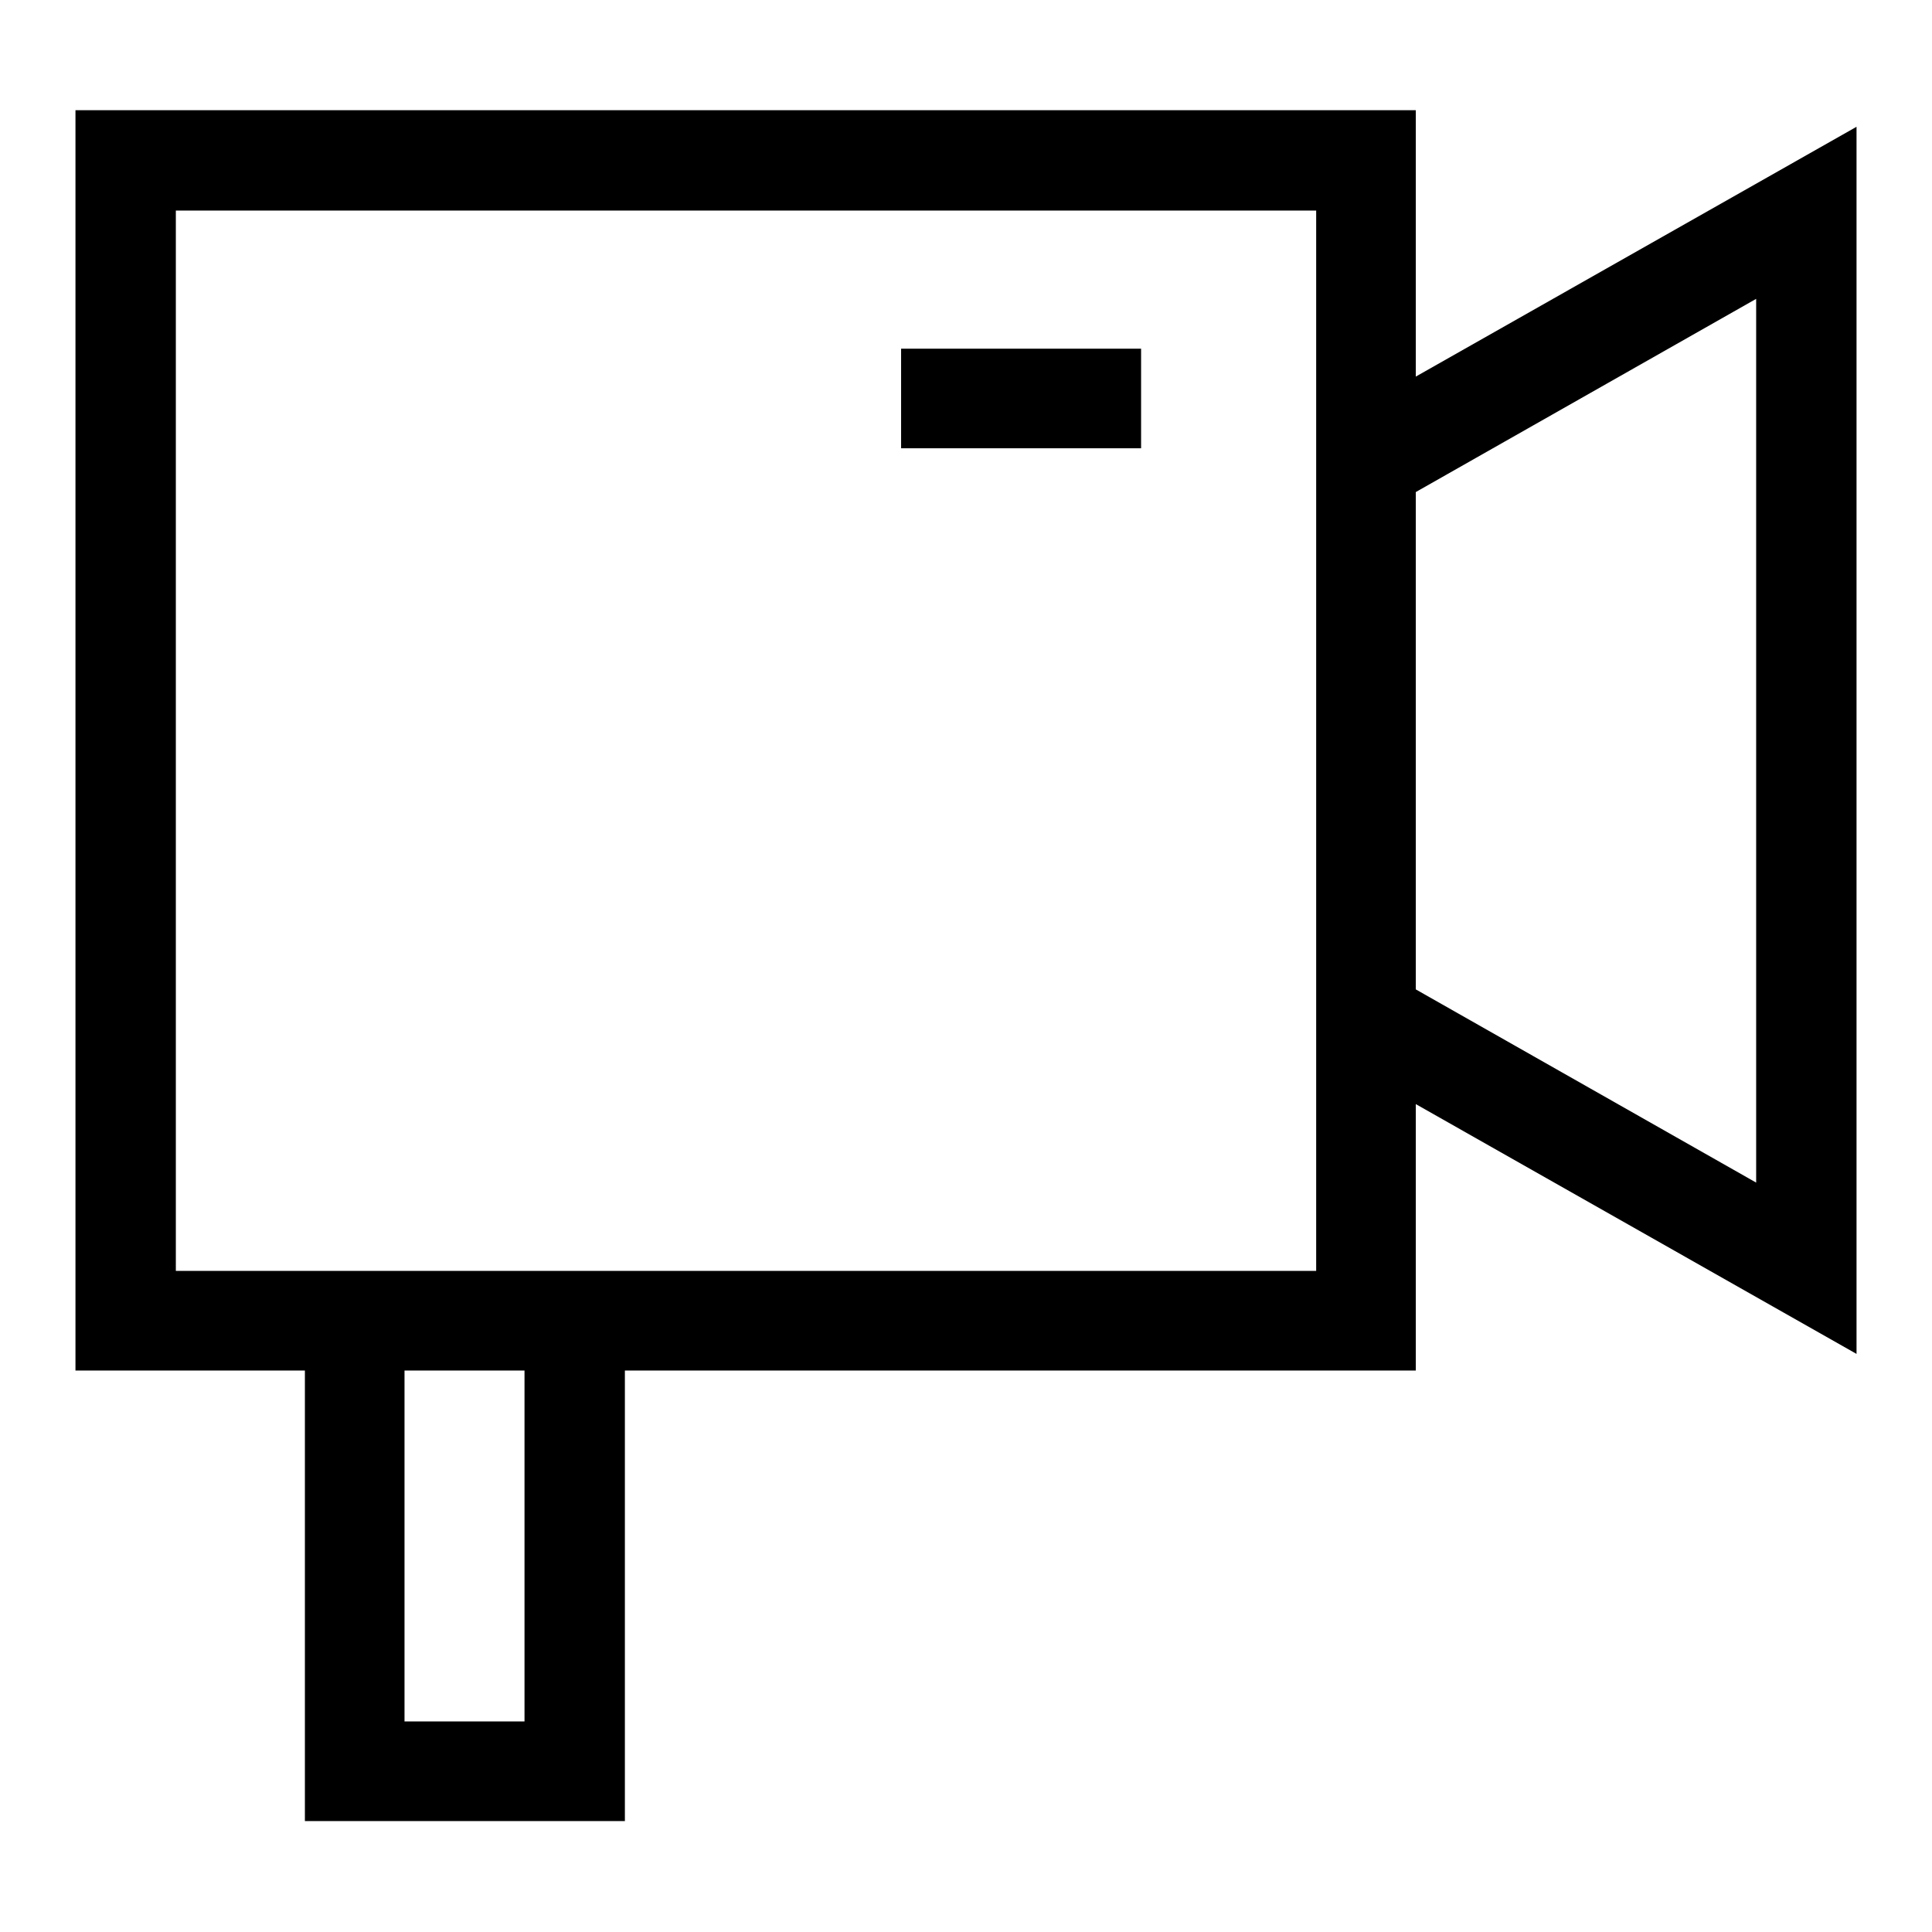 <?xml version="1.0" encoding="utf-8"?>
<!-- Svg Vector Icons : http://www.onlinewebfonts.com/icon -->
<!DOCTYPE svg PUBLIC "-//W3C//DTD SVG 1.1//EN" "http://www.w3.org/Graphics/SVG/1.1/DTD/svg11.dtd">
<svg version="1.1" xmlns="http://www.w3.org/2000/svg" xmlns:xlink="http://www.w3.org/1999/xlink" x="0px" y="0px" viewBox="0 0 256 256" enable-background="new 0 0 256 256" xml:space="preserve">
<g> <path fill="#000000" d="M187.6,49.9V14.6H10v167h30.4v59.7h42.4v-59.7h104.8v-35.3l58.4,33.1V16.8L187.6,49.9z M69.5,228.1H53.6 v-46.5h15.9V228.1z M174.4,168.4H23.3V27.9h151.1V168.4z M232.7,156.7l-45.1-25.6V65.2l45.1-25.6V156.7z M151.2,59.4h-31.8V46.2 h31.8V59.4z"/></g>
</svg>
